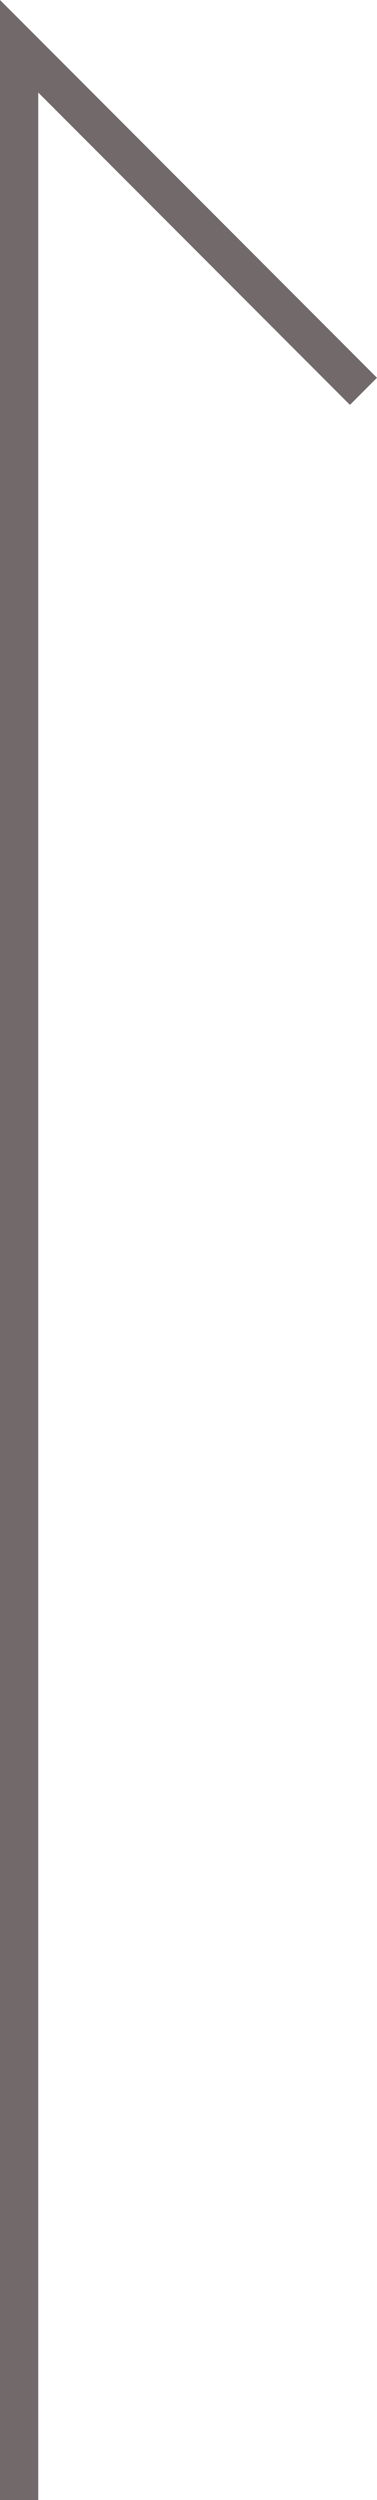 <svg xmlns="http://www.w3.org/2000/svg" width="9.854" height="65.207" viewBox="0 0 9.854 65.207">
  <path id="パス_7008" data-name="パス 7008" d="M-1521.223-680v-64l9,9" transform="translate(1521.723 745.207)" fill="none" stroke="#726a6a" stroke-width="1"/>
</svg>
